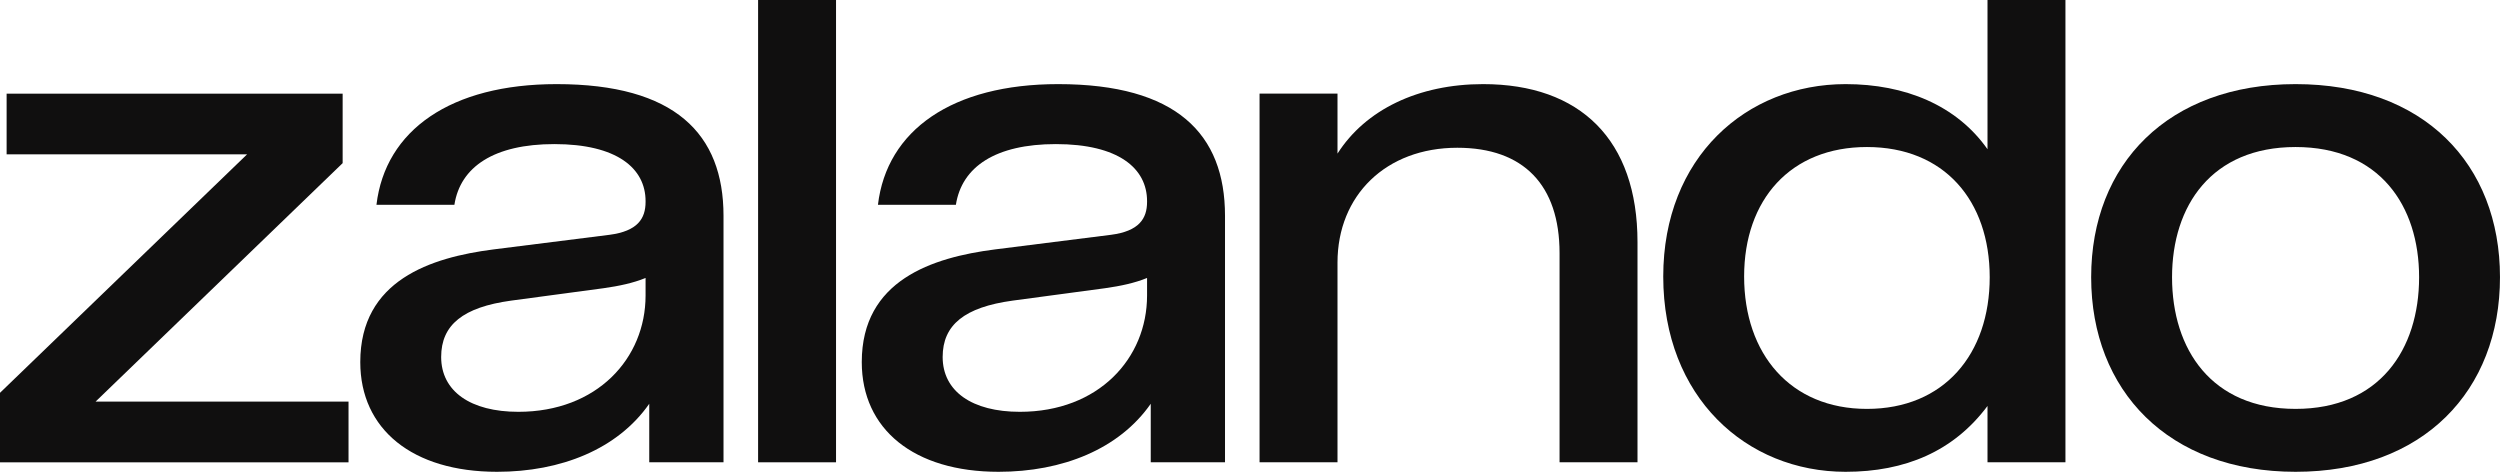 <svg width="326" height="62" viewBox="0 0 326 62" fill="none" xmlns="http://www.w3.org/2000/svg">
<path d="M0 51.223L32.217 20.128H0.863V12.211H44.681V21.273L12.465 52.368H45.448V60.285H0V51.223Z" fill="#100F0F"/>
<path d="M46.98 47.215C46.98 36.532 56.185 33.575 64.335 32.526L79.485 30.618C83.128 30.141 84.183 28.52 84.183 26.326V26.23C84.183 21.938 80.443 18.79 72.293 18.79C64.431 18.79 60.02 21.747 59.253 26.707H49.09C50.24 16.978 58.774 10.969 72.581 10.969C88.018 10.969 94.346 17.455 94.346 28.138V60.283H84.662V52.652C80.539 58.566 73.156 61.523 64.815 61.523C53.788 61.523 46.98 55.99 46.98 47.215ZM84.183 38.535V36.246C82.553 36.913 80.731 37.295 78.718 37.581L66.636 39.203C60.404 40.061 57.528 42.35 57.528 46.547C57.528 51.03 61.363 53.701 67.595 53.701C77.855 53.701 84.183 46.738 84.183 38.535Z" fill="#100F0F"/>
<path d="M98.856 0H109.019V60.283H98.856V0Z" fill="#100F0F"/>
<path d="M112.375 47.215C112.375 36.532 121.58 33.575 129.73 32.526L144.879 30.618C148.523 30.141 149.577 28.52 149.577 26.326V26.23C149.577 21.938 145.838 18.79 137.688 18.79C129.826 18.79 125.415 21.747 124.648 26.707H114.484C115.635 16.978 124.169 10.969 137.976 10.969C153.413 10.969 159.741 17.455 159.741 28.138V60.283H150.057V52.652C145.934 58.566 138.551 61.523 130.209 61.523C119.183 61.523 112.375 55.99 112.375 47.215ZM149.577 38.535V36.246C147.947 36.913 146.126 37.295 144.112 37.581L132.031 39.203C125.799 40.061 122.922 42.35 122.922 46.547C122.922 51.03 126.757 53.701 132.99 53.701C143.249 53.701 149.577 46.738 149.577 38.535Z" fill="#100F0F"/>
<path d="M164.246 12.209H174.41V20.03C178.053 14.307 184.957 10.969 193.394 10.969C206.051 10.969 213.53 18.218 213.53 31.572V60.283H203.366V33.003C203.366 24.132 198.668 19.267 190.038 19.267C180.738 19.267 174.41 25.467 174.41 34.243V60.283H164.246V12.209Z" fill="#100F0F"/>
<path d="M216.887 36.055C216.887 20.508 227.721 10.969 240.666 10.969C248.432 10.969 255.144 13.735 259.171 19.459V0H269.334V60.283H259.171V52.938C254.76 58.852 248.432 61.523 240.666 61.523C227.721 61.523 216.887 51.794 216.887 36.055ZM259.458 36.151C259.458 26.135 253.514 19.172 243.446 19.172C233.474 19.172 227.434 26.04 227.434 36.055C227.434 46.166 233.474 53.32 243.446 53.32C253.514 53.32 259.458 46.166 259.458 36.151Z" fill="#100F0F"/>
<path d="M272.688 36.15C272.688 21.366 282.755 10.969 299.343 10.969C316.026 10.969 325.998 21.366 325.998 36.15C325.998 50.935 316.026 61.523 299.343 61.523C282.755 61.523 272.688 50.935 272.688 36.15ZM315.451 36.15C315.451 26.803 310.273 19.172 299.343 19.172C288.412 19.172 283.235 26.803 283.235 36.15C283.235 45.593 288.412 53.319 299.343 53.319C310.273 53.319 315.451 45.593 315.451 36.15Z" fill="#100F0F"/>
</svg>
